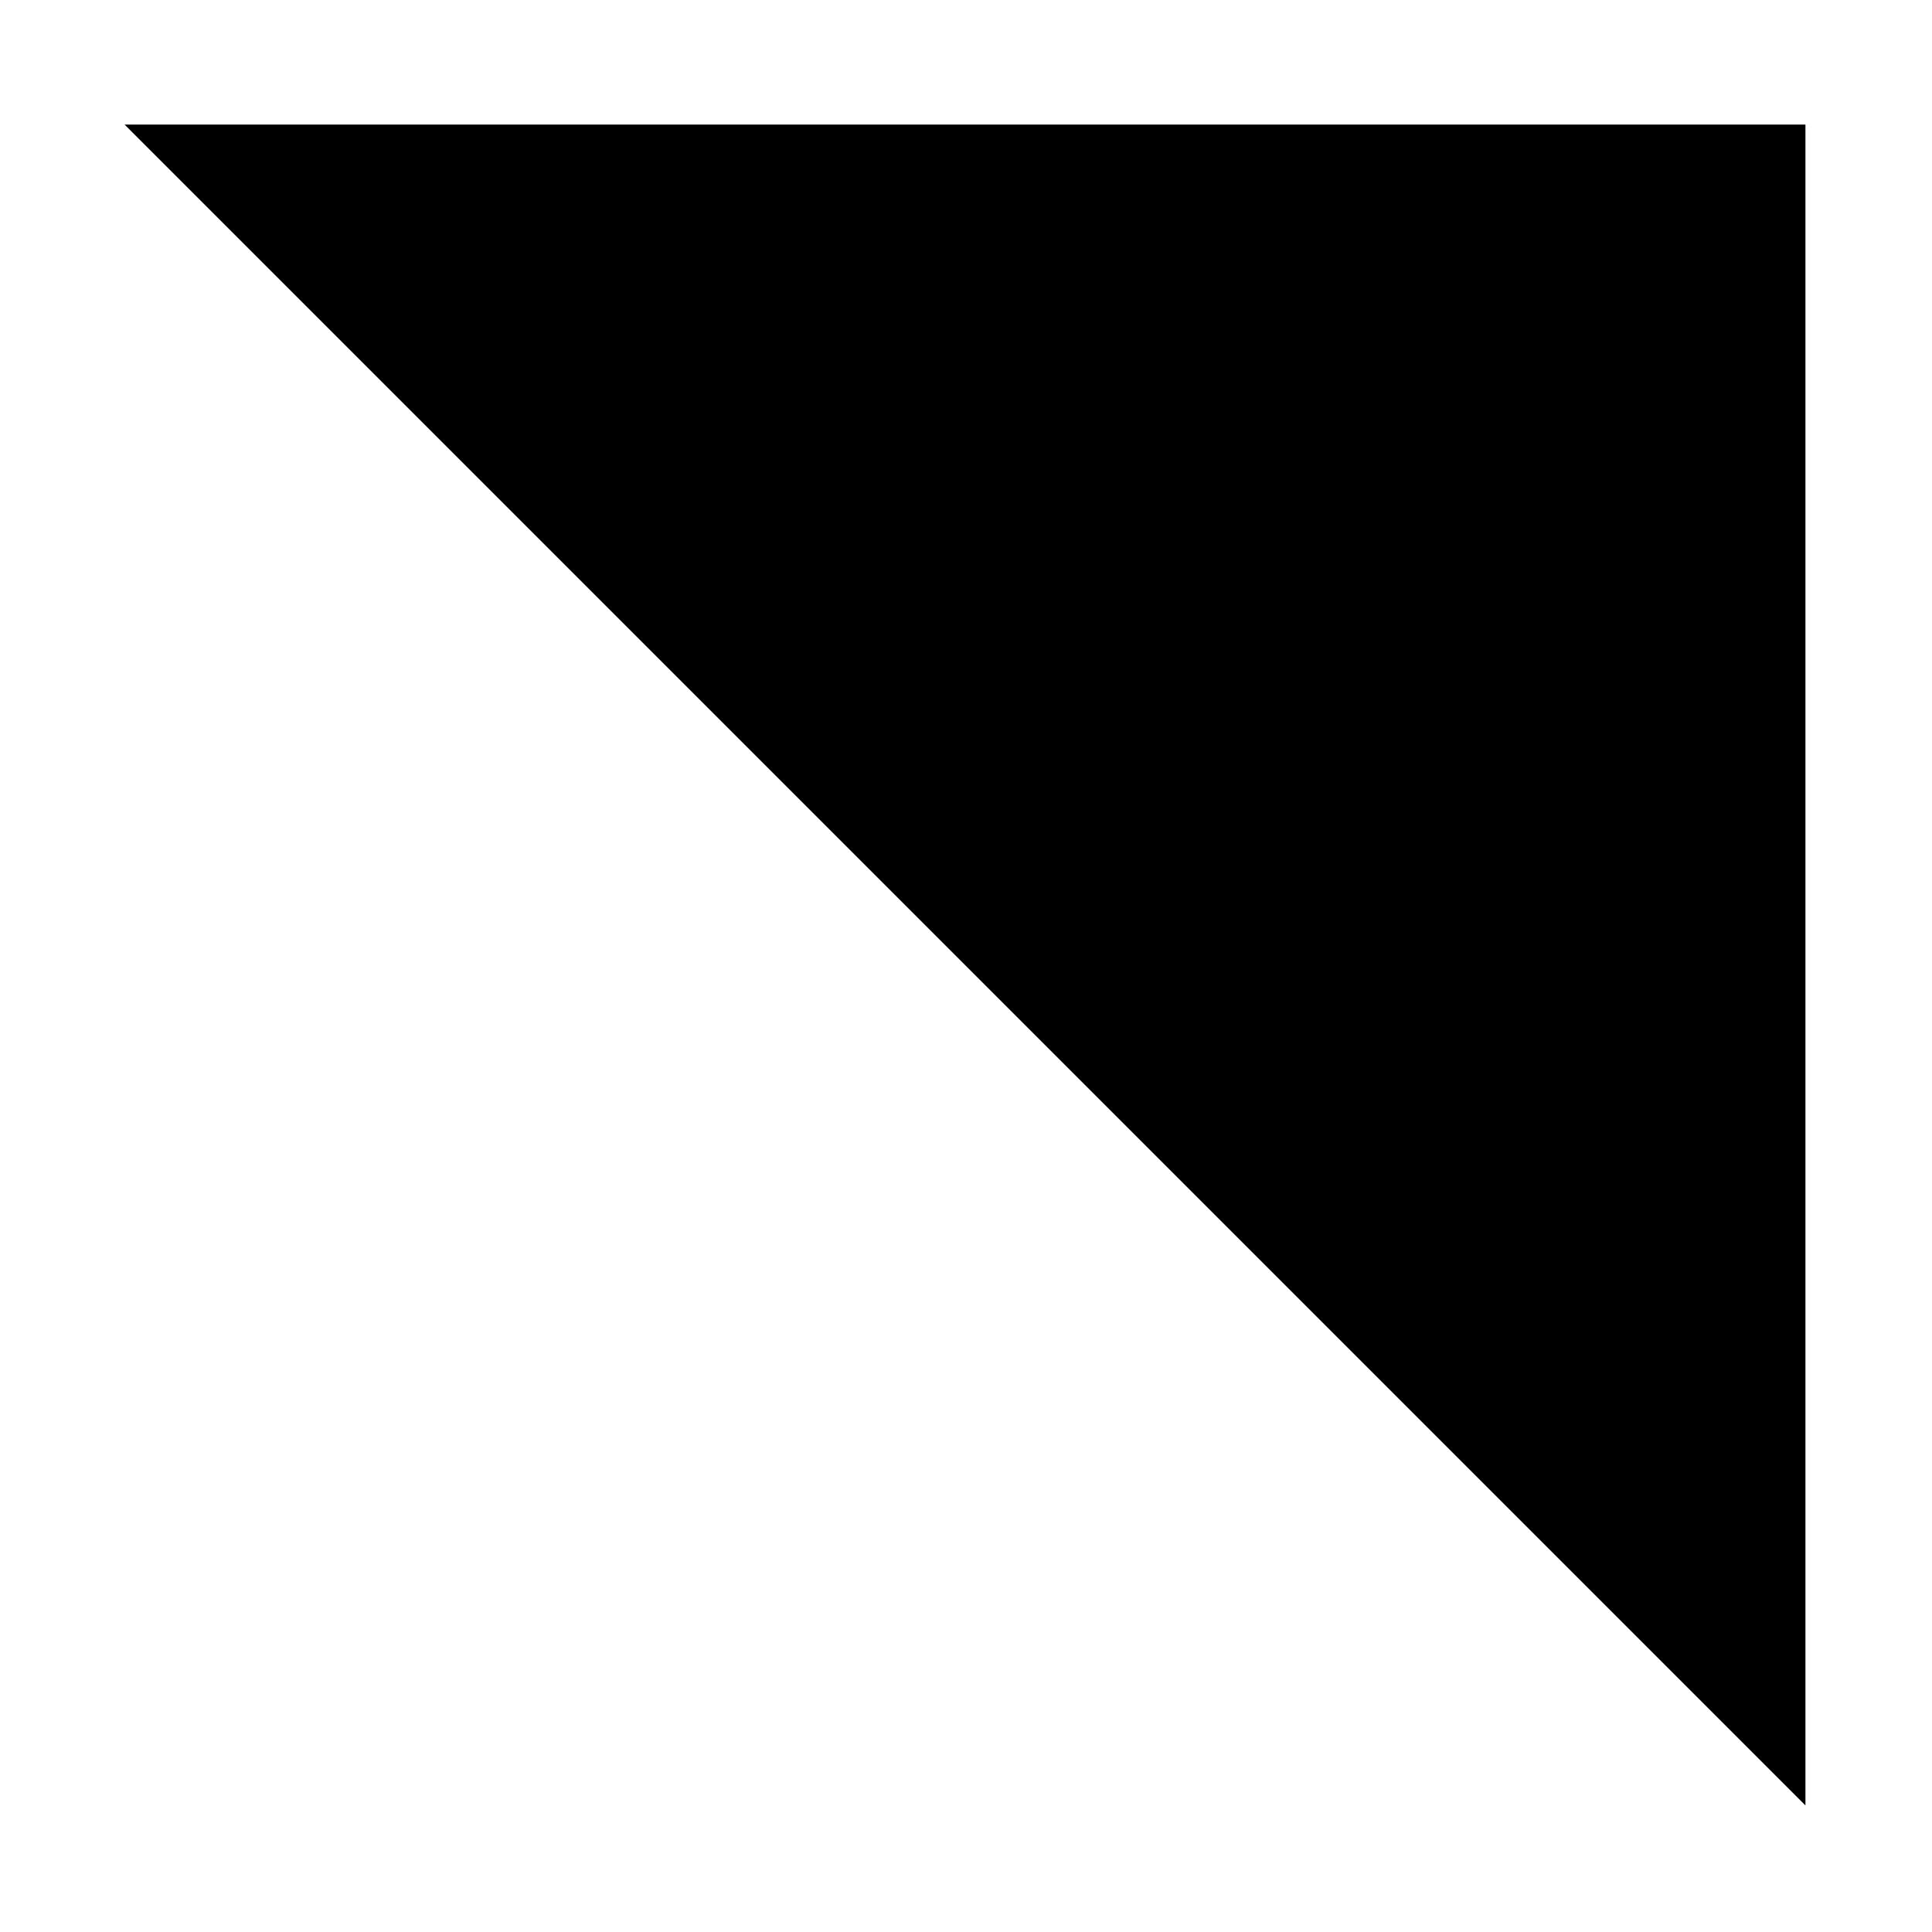   <svg xmlns="http://www.w3.org/2000/svg" xmlns:xlink="http://www.w3.org/1999/xlink" x="0px" y="0px" viewBox="0 0 97.7 97.7" style="enable-background:new 0 0 97.7 97.7;" xml:space="preserve">
   <g>
    <polygon class="st0" points="91.3,6.3 6.3,6.3 91.3,91.3">
    </polygon>
    <line class="st1" x1="97" y1="97" x2="0.7" y2="0.7">
    </line>
   </g>
  </svg>
